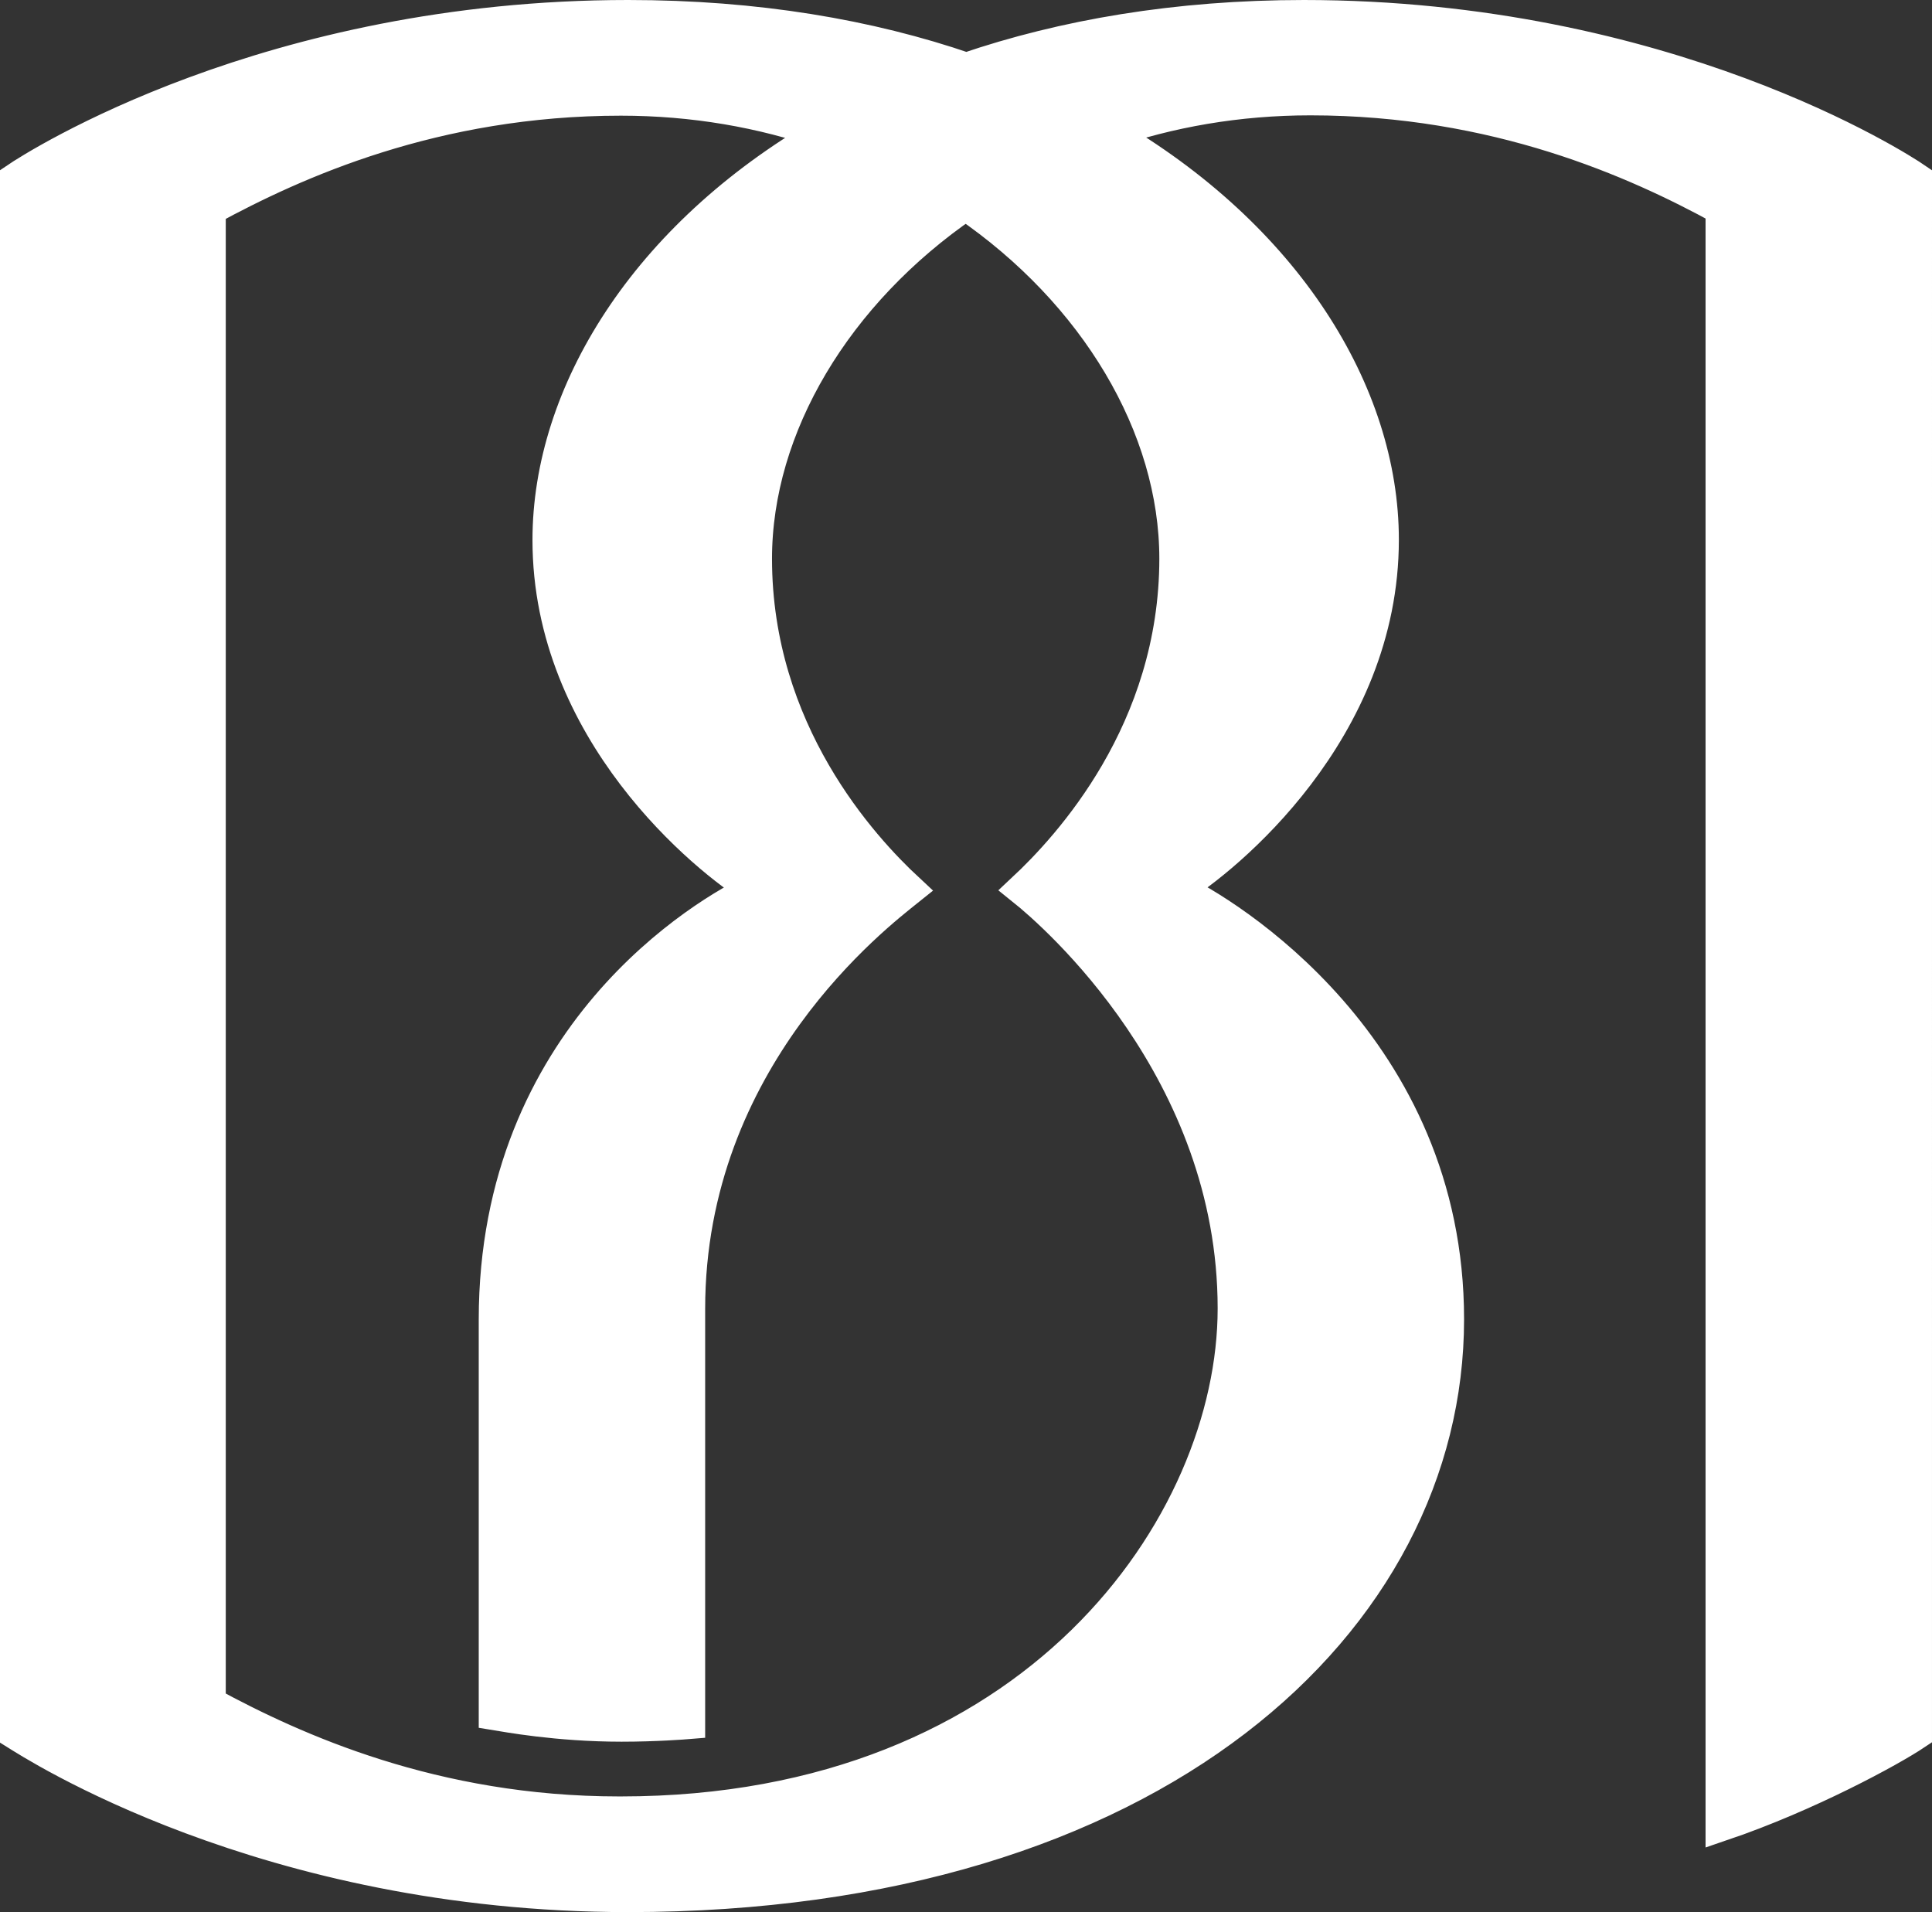 <?xml version="1.0" encoding="UTF-8"?>
<svg xmlns="http://www.w3.org/2000/svg" id="Layer_2" data-name="Layer 2" width="58.96" height="58.35" viewBox="0 0 58.96 58.35">
  <rect x="0" y="0" width="58.96" height="58.35" fill="#333333" stroke="none"/>
  <g id="Layer_1-2" data-name="Layer 1">
    <path id="Vector" d="m39.8.5c-3.9,0-7.35.6-10.31,1.61-2.97-1.02-6.42-1.61-10.32-1.61C8.21.5,1.09,5.06.5,5.46v47.44c.45.28,7.59,4.95,18.67,4.95,16.06,0,25.01-8.4,25.01-17.59,0-8.32-6.78-12.42-8.29-13.13,1.51-.92,6.3-4.83,6.3-10.66,0-4.46-2.94-9.26-8.41-12.42,1.9-.66,3.99-1.03,6.21-1.03,5.68,0,9.95,1.92,12.56,3.35v49.31c2.62-.89,5.15-2.27,5.91-2.78V5.46c-.48-.33-7.62-4.96-18.68-4.96m-3.9,16.54c0,5.28-3.26,8.8-4.65,10.1.96.77,6.43,5.52,6.43,12.79,0,6.59-6.06,15.39-18.71,15.39h-.06c-5.65,0-9.9-1.93-12.5-3.34V6.38c2.61-1.42,6.87-3.35,12.56-3.35,2.22,0,4.31.37,6.21,1.03-5.47,3.16-8.41,7.96-8.41,12.42,0,5.82,4.79,9.74,6.31,10.66-1.51.7-7.95,4.47-7.95,13.13v12.03c.31.05,1.89.35,3.86.35,1.04,0,1.93-.07,2.05-.08v-12.63c0-7.65,5.73-12.02,6.69-12.79-1.4-1.3-4.65-4.82-4.65-10.1,0-4.03,2.45-8.12,6.41-10.83,3.96,2.71,6.41,6.8,6.41,10.83" style="fill: #fff; stroke: #fff; stroke-miterlimit: 10;"></path>
  </g>
</svg>
